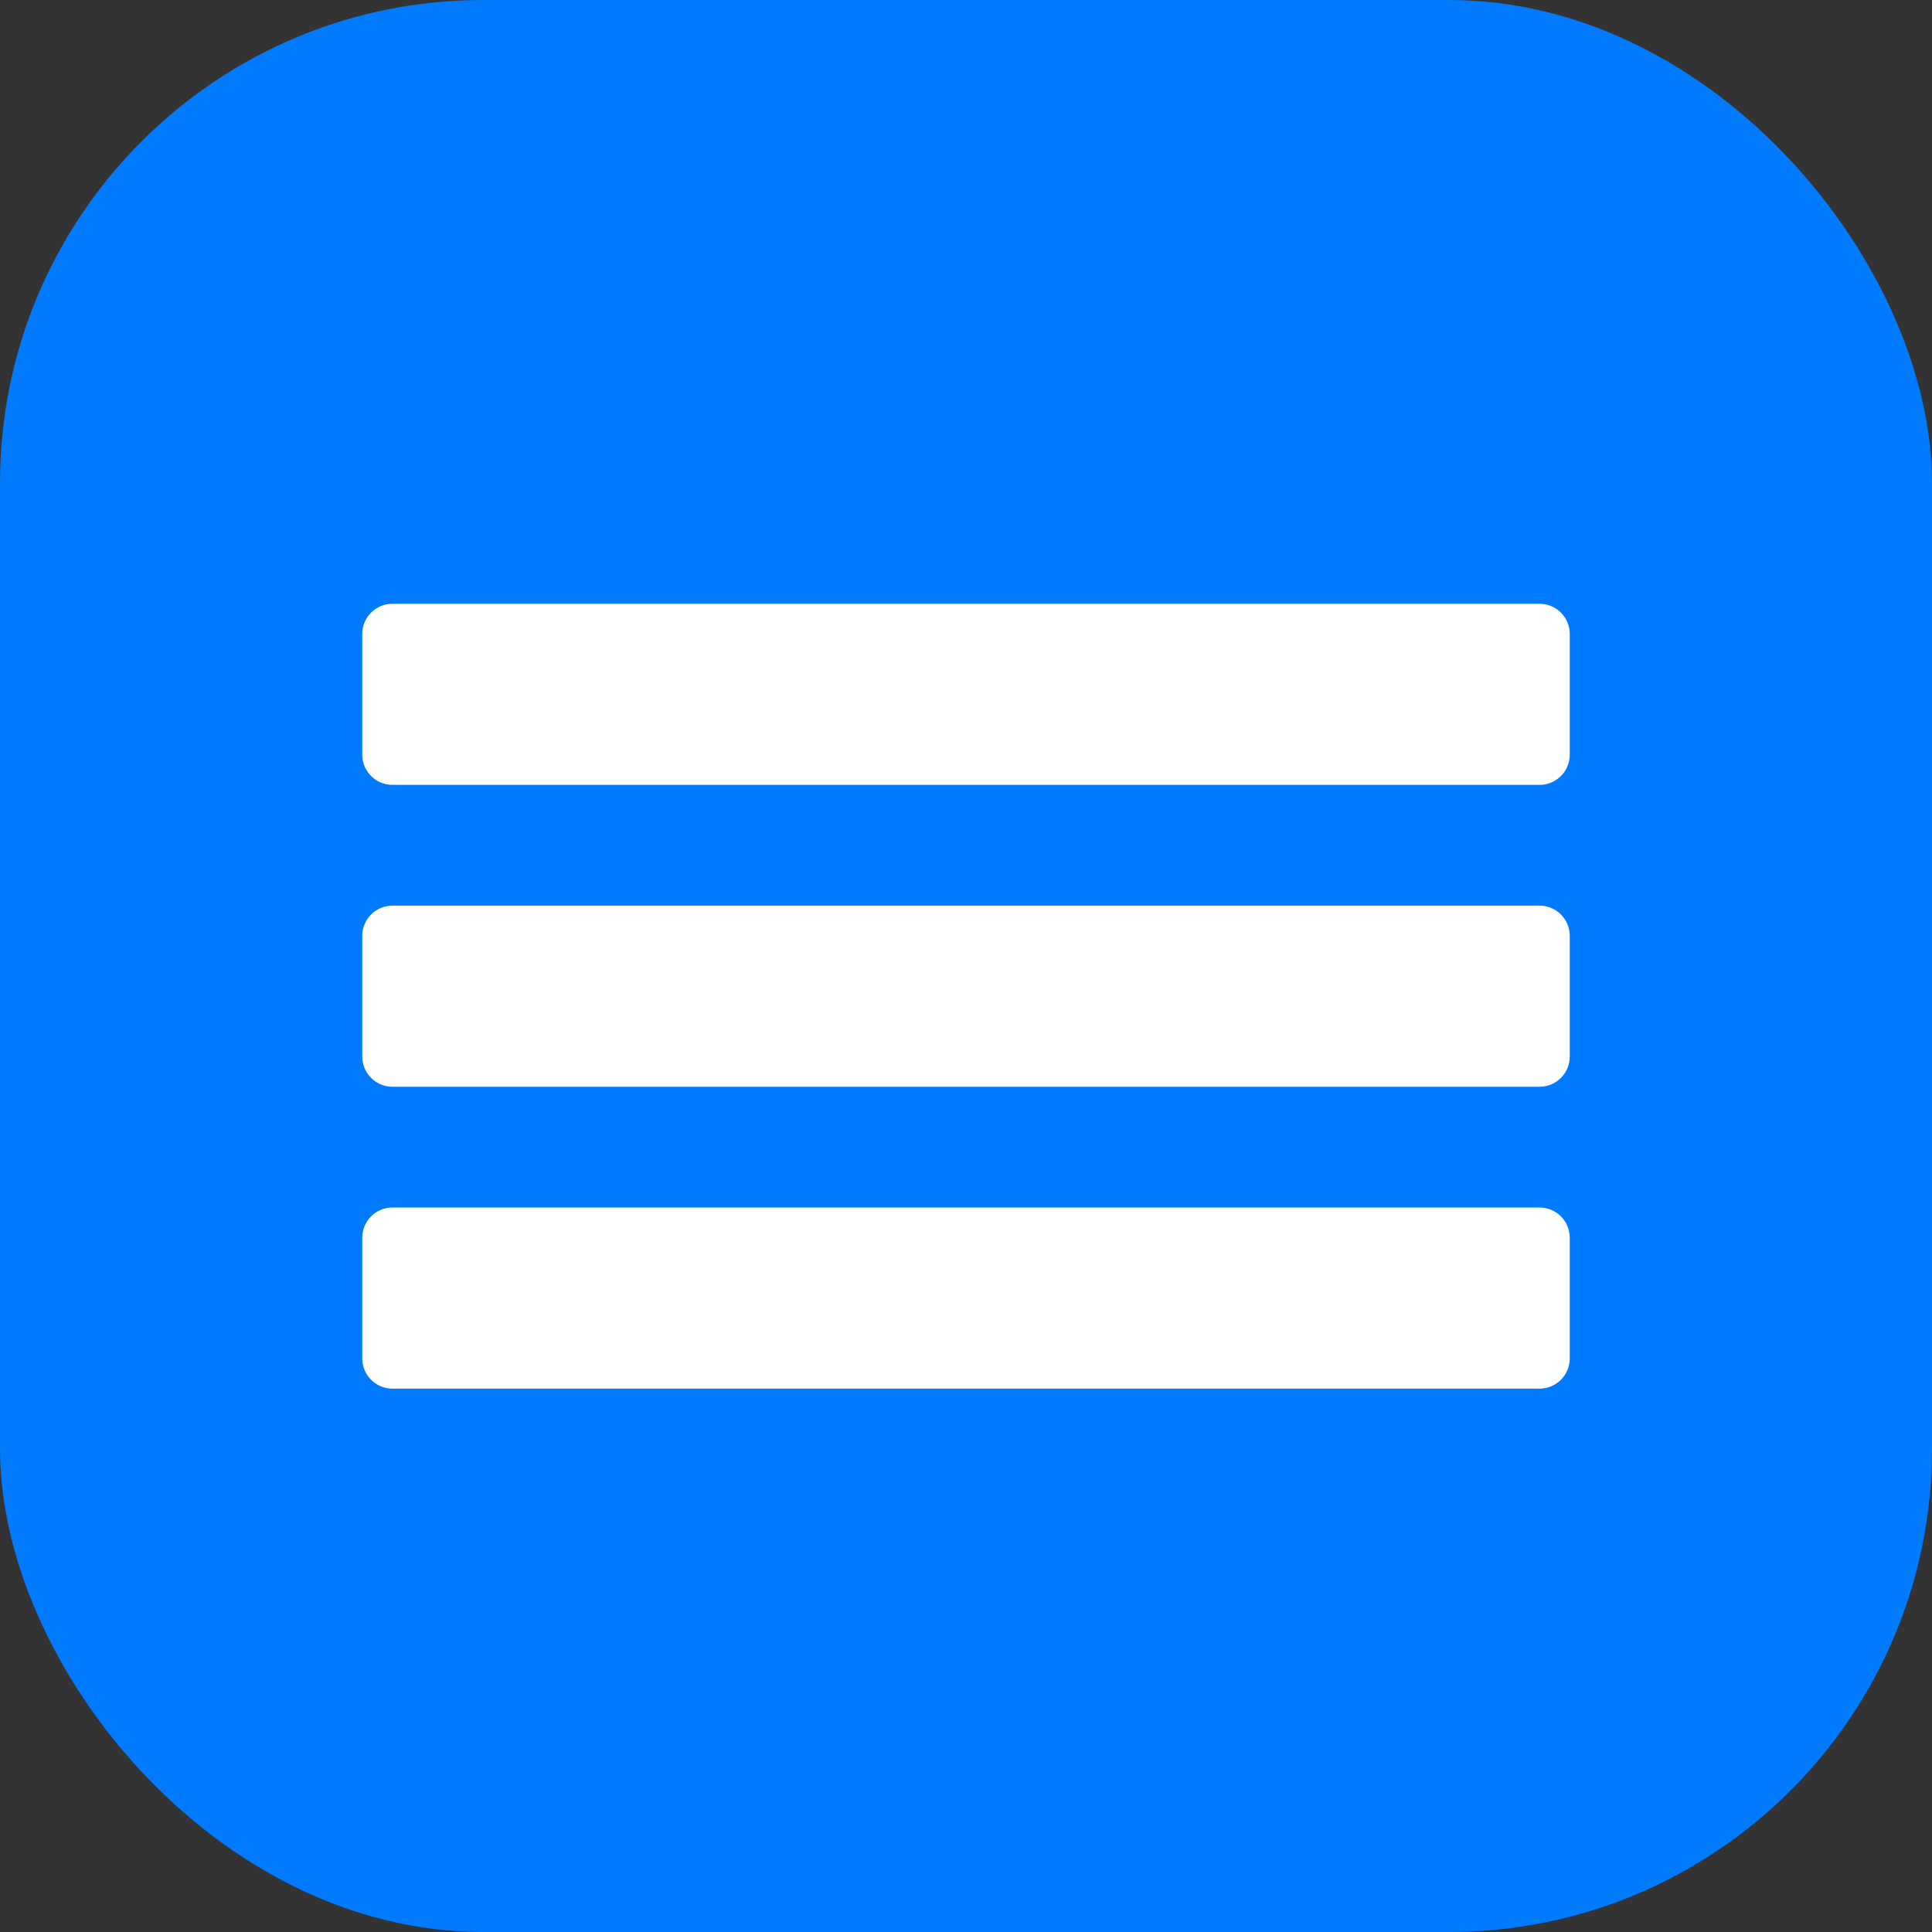 <?xml version="1.0" encoding="UTF-8"?>
<svg width="512px" height="512px" viewBox="0 0 512 512" version="1.1" xmlns="http://www.w3.org/2000/svg">
    <rect x="0" y="0" width="512" height="512" fill="#333333" stroke="none"/>
    <title>Inviterly Icon</title>
    <g stroke="none" stroke-width="1" fill="none" fill-rule="evenodd">
        <rect fill="#007BFF" x="0" y="0" width="512" height="512" rx="128"></rect>
        <g transform="translate(96, 128)" fill="#FFFFFF" fill-rule="nonzero">
            <path d="M320,120 L320,152 C320,156.418 316.418,160 312,160 L8,160 C3.582,160 0,156.418 0,152 L0,120 C0,115.582 3.582,112 8,112 L312,112 C316.418,112 320,115.582 320,120 Z M312,192 L8,192 C3.582,192 0,195.582 0,200 L0,232 C0,236.418 3.582,240 8,240 L312,240 C316.418,240 320,236.418 320,232 L320,200 C320,195.582 316.418,192 312,192 Z M312,32 L8,32 C3.582,32 0,35.582 0,40 L0,72 C0,76.418 3.582,80 8,80 L312,80 C316.418,80 320,76.418 320,72 L320,40 C320,35.582 316.418,32 312,32 Z"></path>
        </g>
    </g>
</svg>